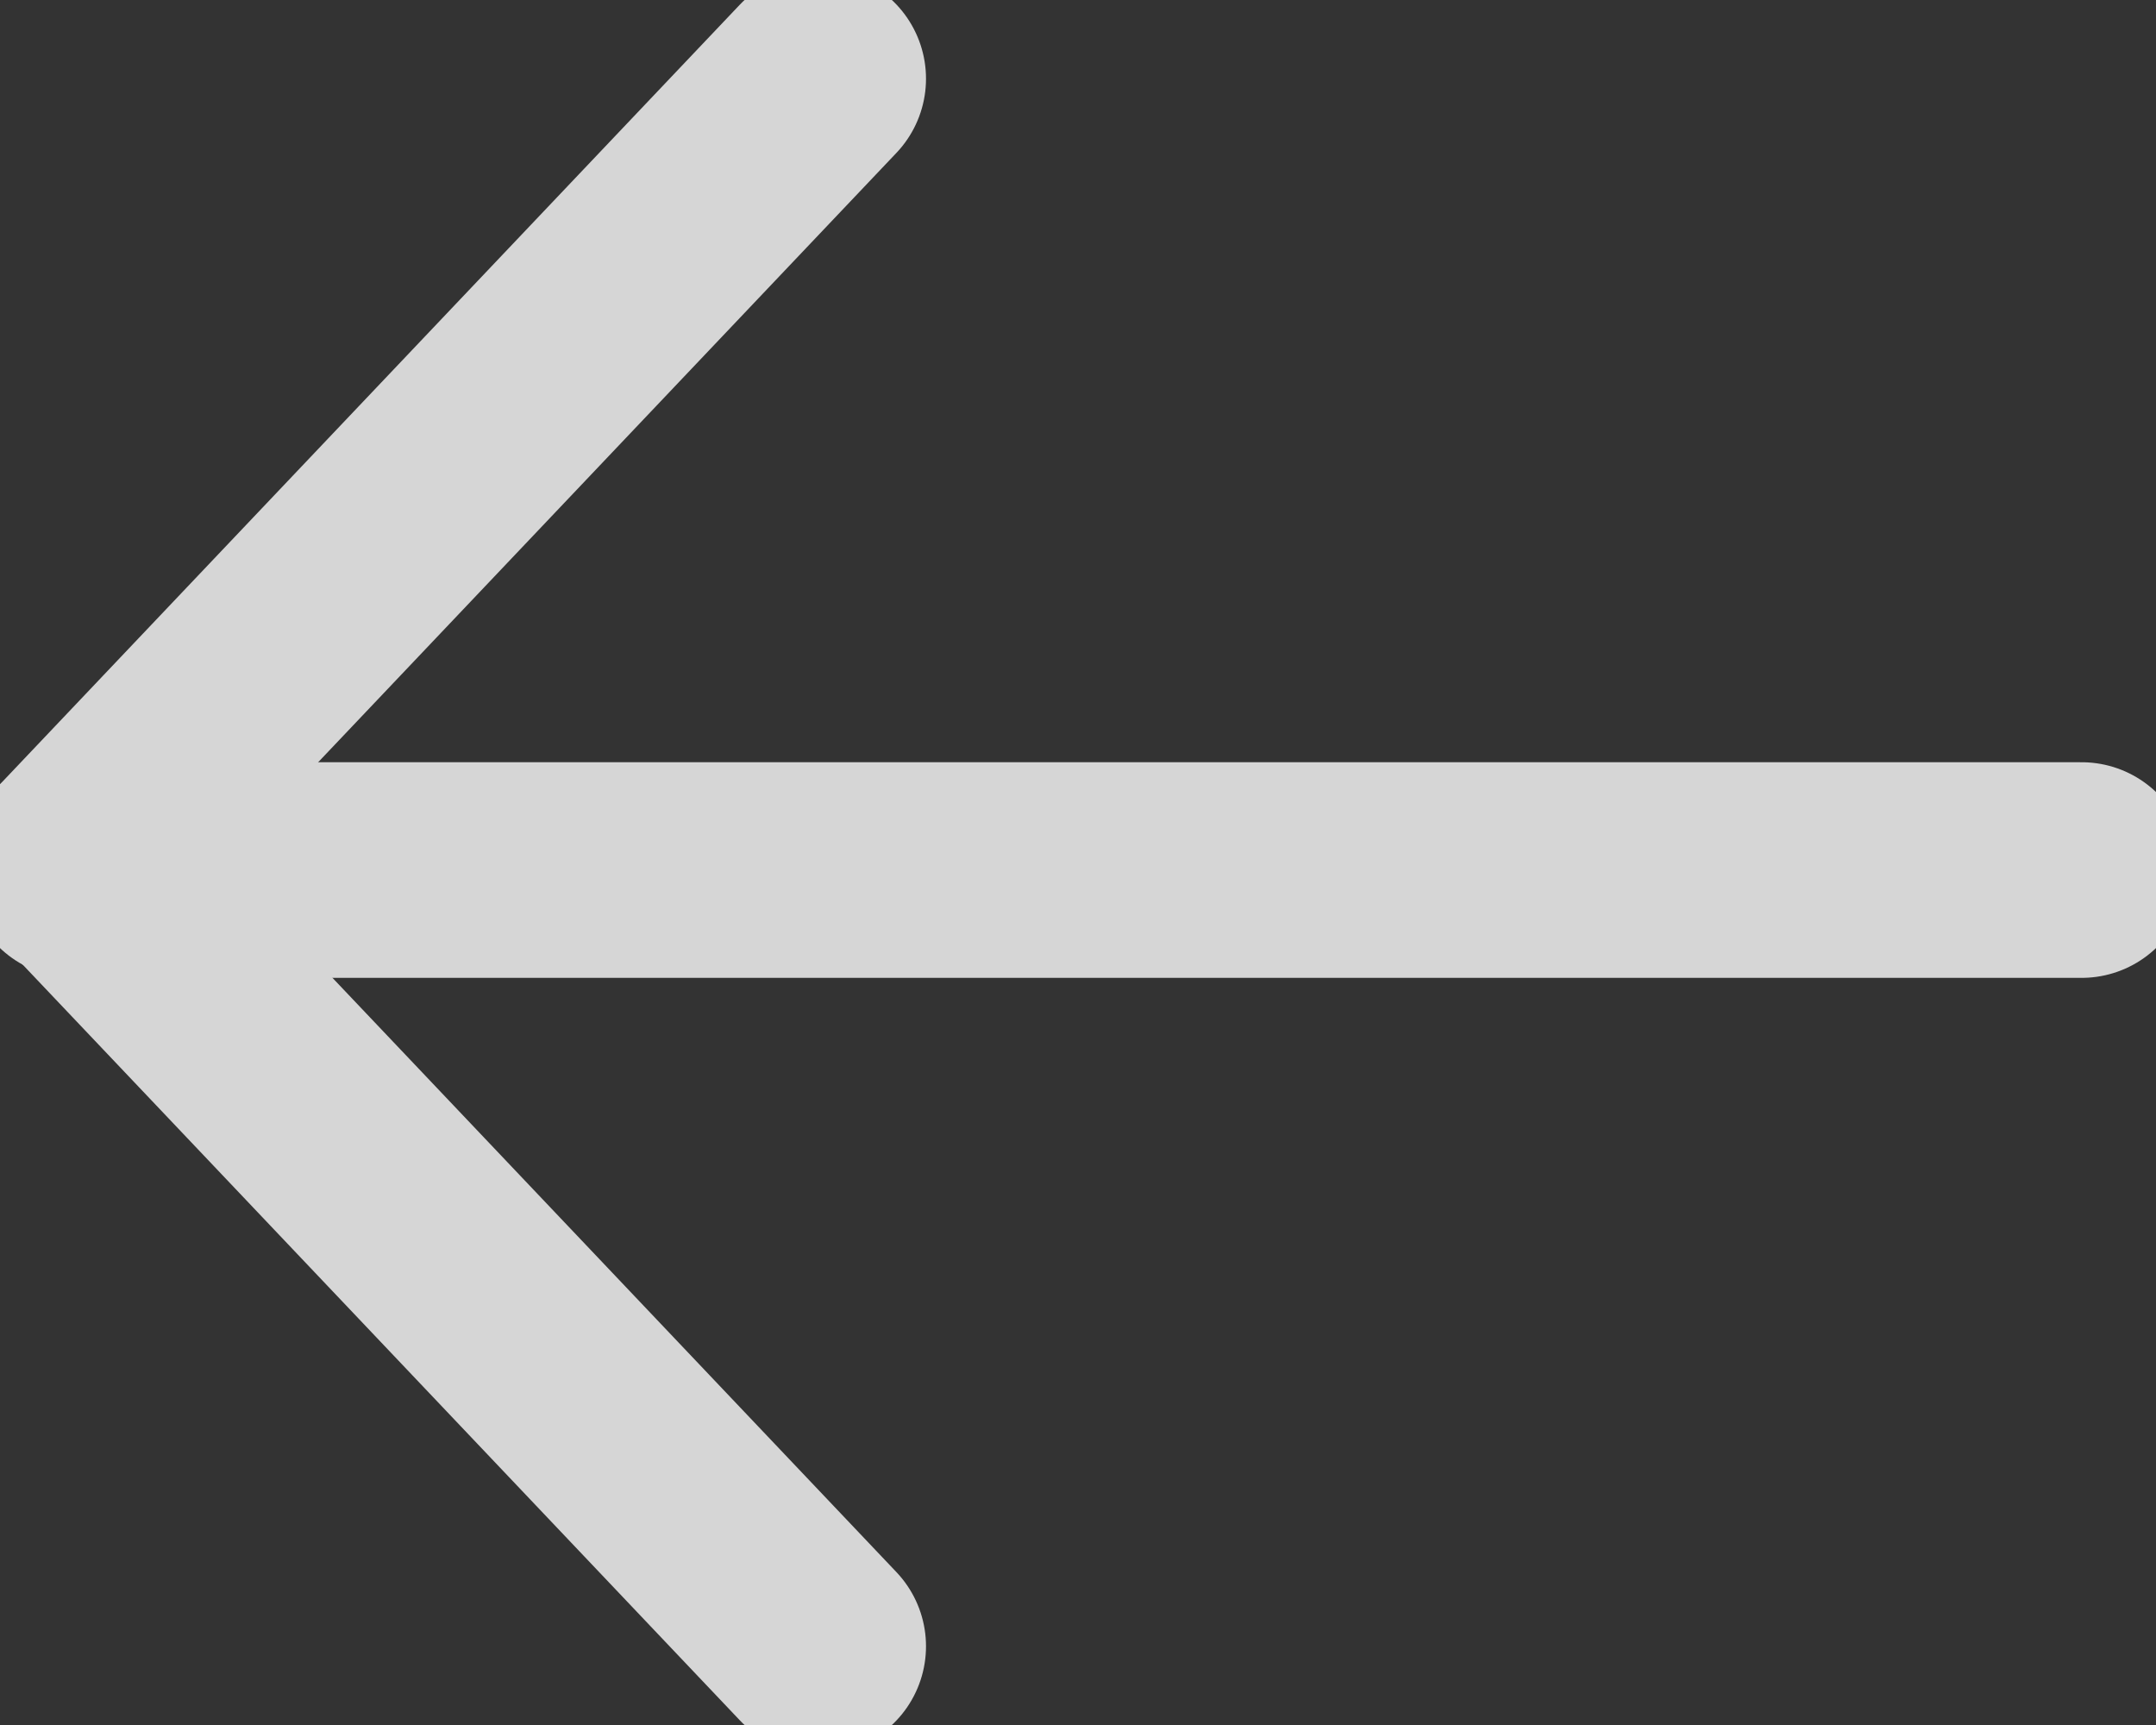 <?xml version="1.0" encoding="utf-8"?>
<!-- Generator: Adobe Illustrator 25.3.0, SVG Export Plug-In . SVG Version: 6.00 Build 0)  -->
<svg version="1.1" id="레이어_1" xmlns="http://www.w3.org/2000/svg" xmlns:xlink="http://www.w3.org/1999/xlink" x="0px"
	 y="0px" width="20px" height="16px" viewBox="0 0 20 16" xml:space="preserve">
<rect x="0" y="0" width="20" height="16" fill="#333333" stroke="none"/>
<style type="text/css">
	.st0{opacity:0.8;}
	.st1{clip-path:url(#SVGID_2_);fill:none;stroke:#FFFFFF;stroke-width:2;stroke-linecap:round;stroke-miterlimit:10;}
	.st2{clip-path:url(#SVGID_4_);fill:none;stroke:#FFFFFF;stroke-width:2;stroke-linecap:round;stroke-linejoin:round;}
	.st3{clip-path:url(#SVGID_6_);fill:none;stroke:#FFFFFF;stroke-width:2;stroke-linecap:round;stroke-linejoin:round;}
</style>
<g class="st0">
	<g>
		<defs>
			<rect id="SVGID_1_" width="20" height="16"/>
		</defs>
		<clipPath id="SVGID_2_">
			<use xlink:href="#SVGID_1_"  style="overflow:visible;"/>
		</clipPath>
		<line class="st1" x1="19.31" y1="8.07" x2="0.69" y2="8.07"/>
	</g>
	<g>
		<defs>
			<rect id="SVGID_3_" width="20" height="16"/>
		</defs>
		<clipPath id="SVGID_4_">
			<use xlink:href="#SVGID_3_"  style="overflow:visible;"/>
		</clipPath>
		<line class="st2" x1="0.69" y1="8" x2="7.59" y2="0.73"/>
	</g>
	<g>
		<defs>
			<rect id="SVGID_5_" width="20" height="16"/>
		</defs>
		<clipPath id="SVGID_6_">
			<use xlink:href="#SVGID_5_"  style="overflow:visible;"/>
		</clipPath>
		<line class="st3" x1="0.69" y1="8" x2="7.59" y2="15.27"/>
	</g>
</g>
</svg>
